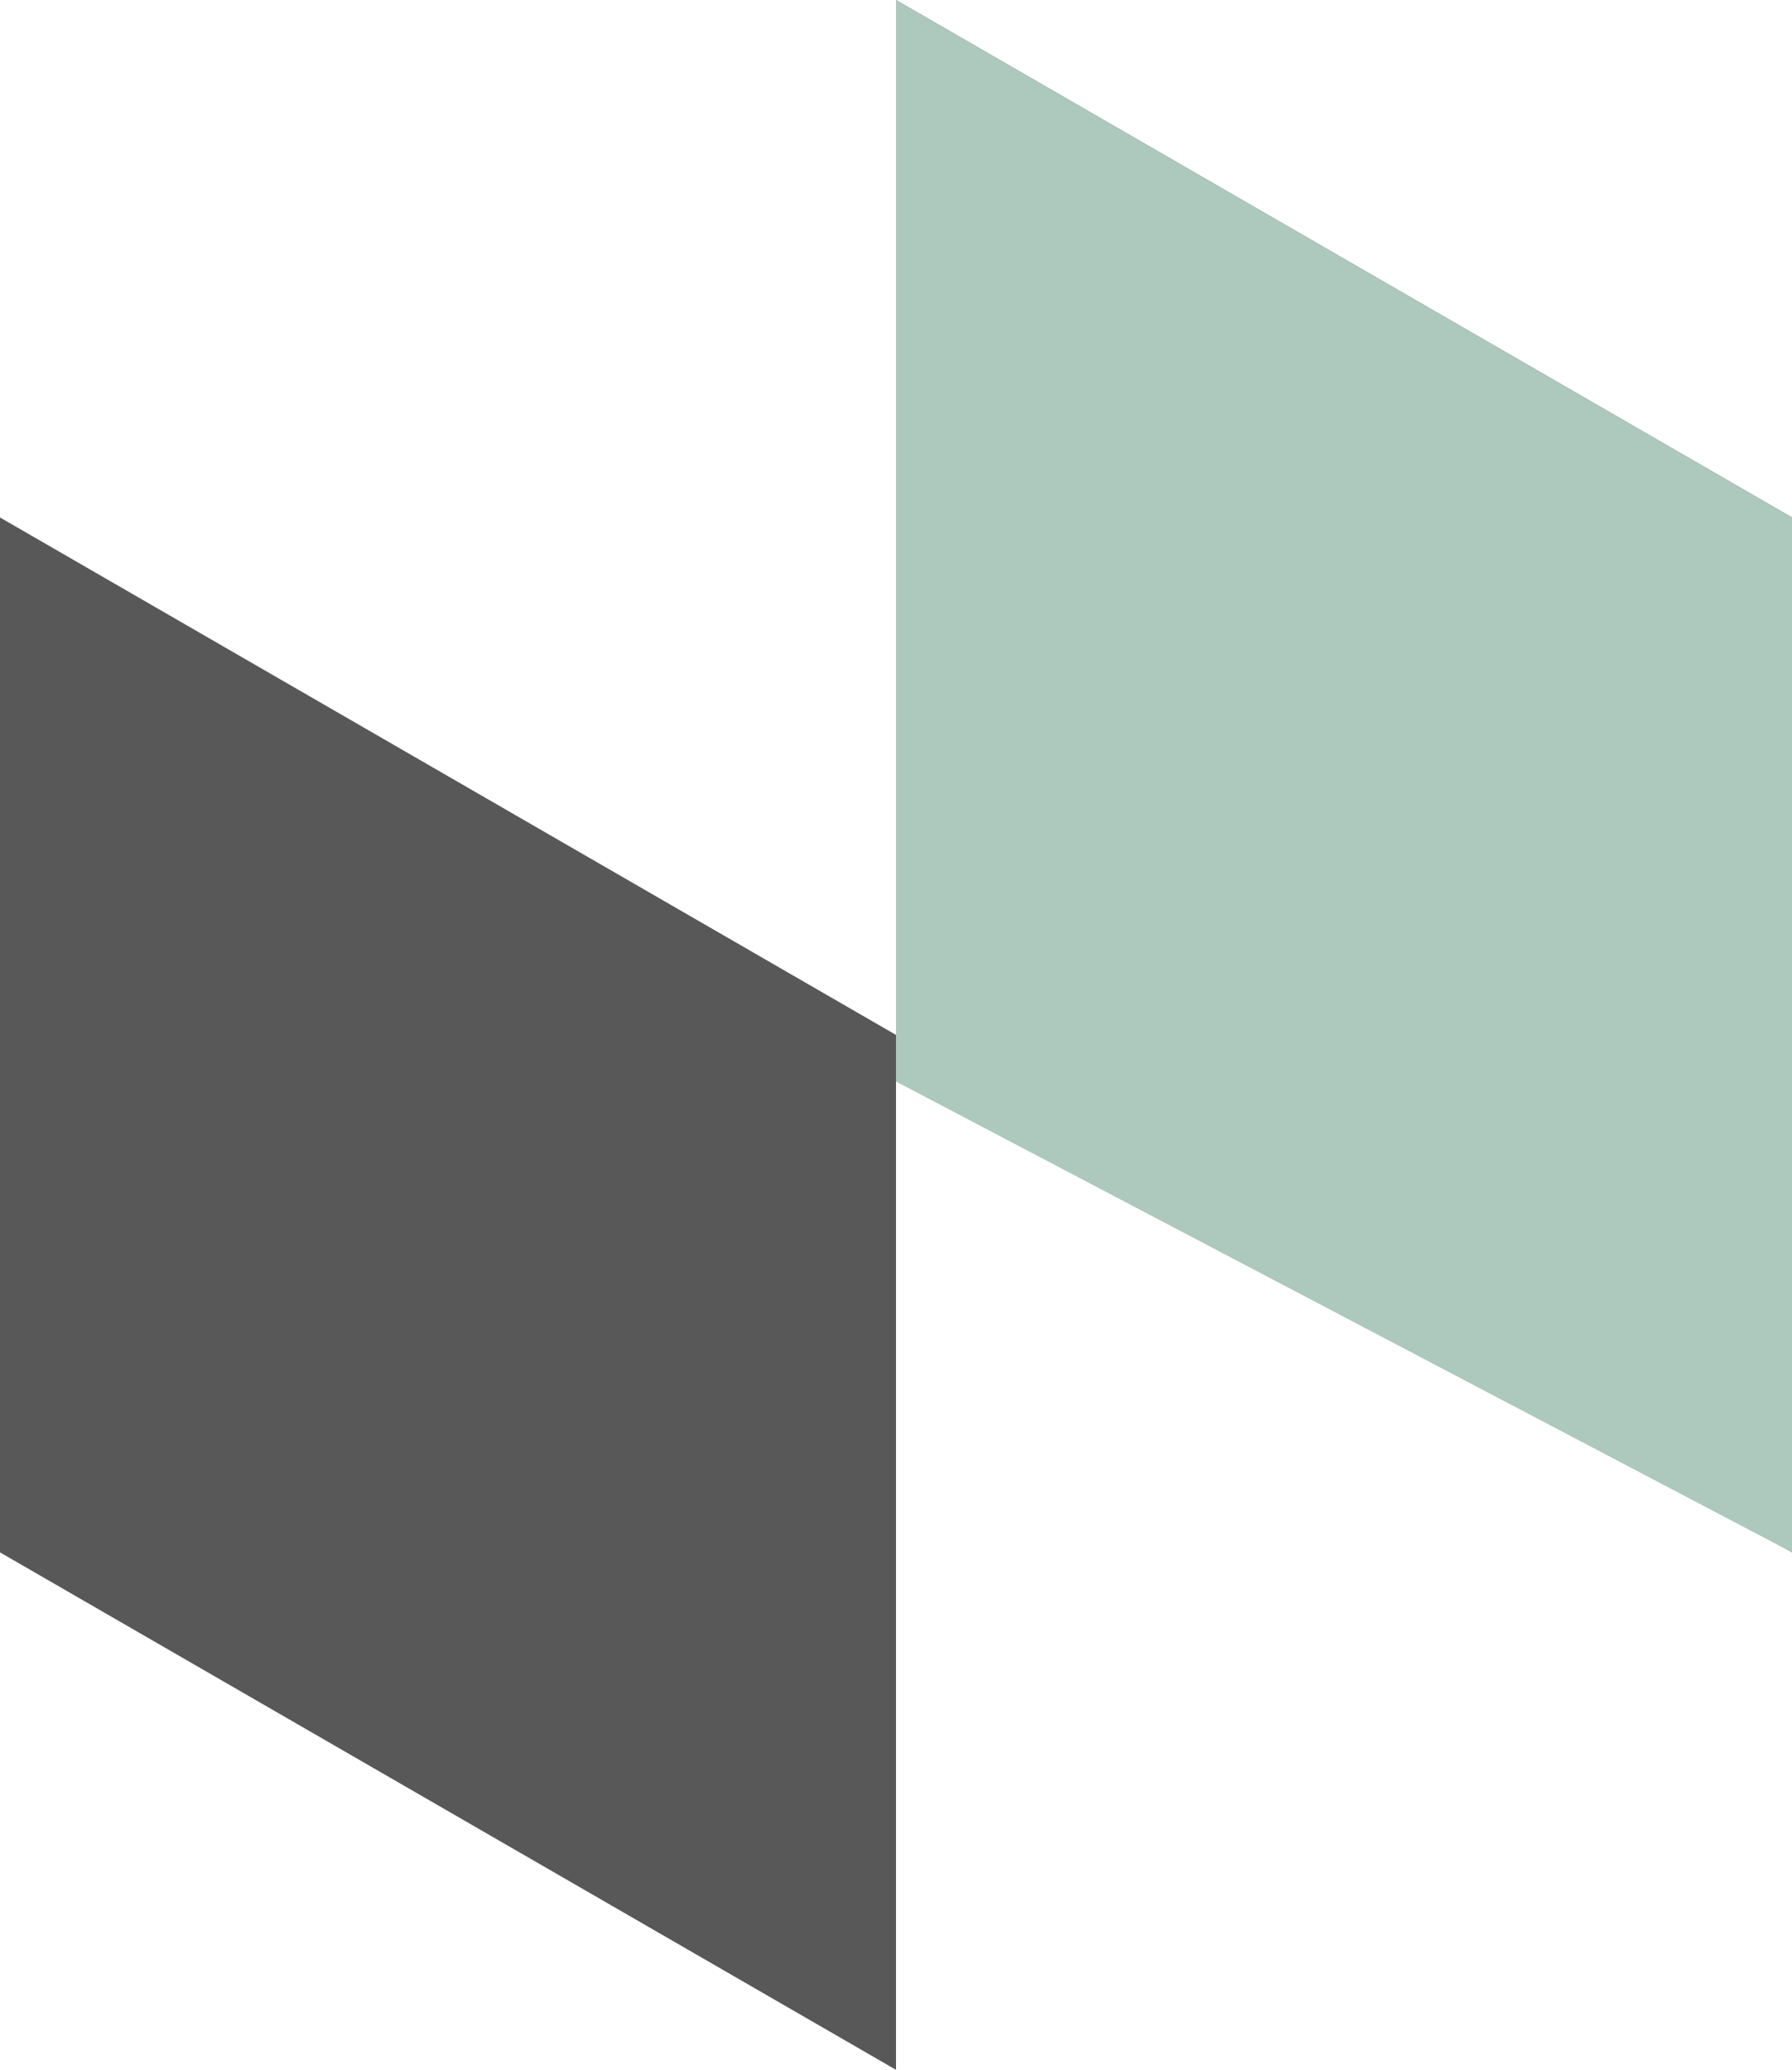 <?xml version="1.0" encoding="utf-8"?>
<!DOCTYPE svg PUBLIC "-//W3C//DTD SVG 1.1//EN" "http://www.w3.org/Graphics/SVG/1.1/DTD/svg11.dtd">
<svg version="1.1" id="Layer_1" xmlns="http://www.w3.org/2000/svg" xmlns:xlink="http://www.w3.org/1999/xlink" x="0px" y="0px"
	 width="149.167px" height="172.243px" viewBox="0 0 149.167 172.243" enable-background="new 0 0 149.167 172.243"
	 xml:space="preserve">
<polygon fill="#585858" points="74.583,172.243 0,129.183 0,43.061 149.167,129.183 149.167,43.061 74.583,0"/>
<polygon fill="#ADC8BD" points="149.167,129.183 149.167,43.061 74.583,0 74.583,90"/>
</svg>

